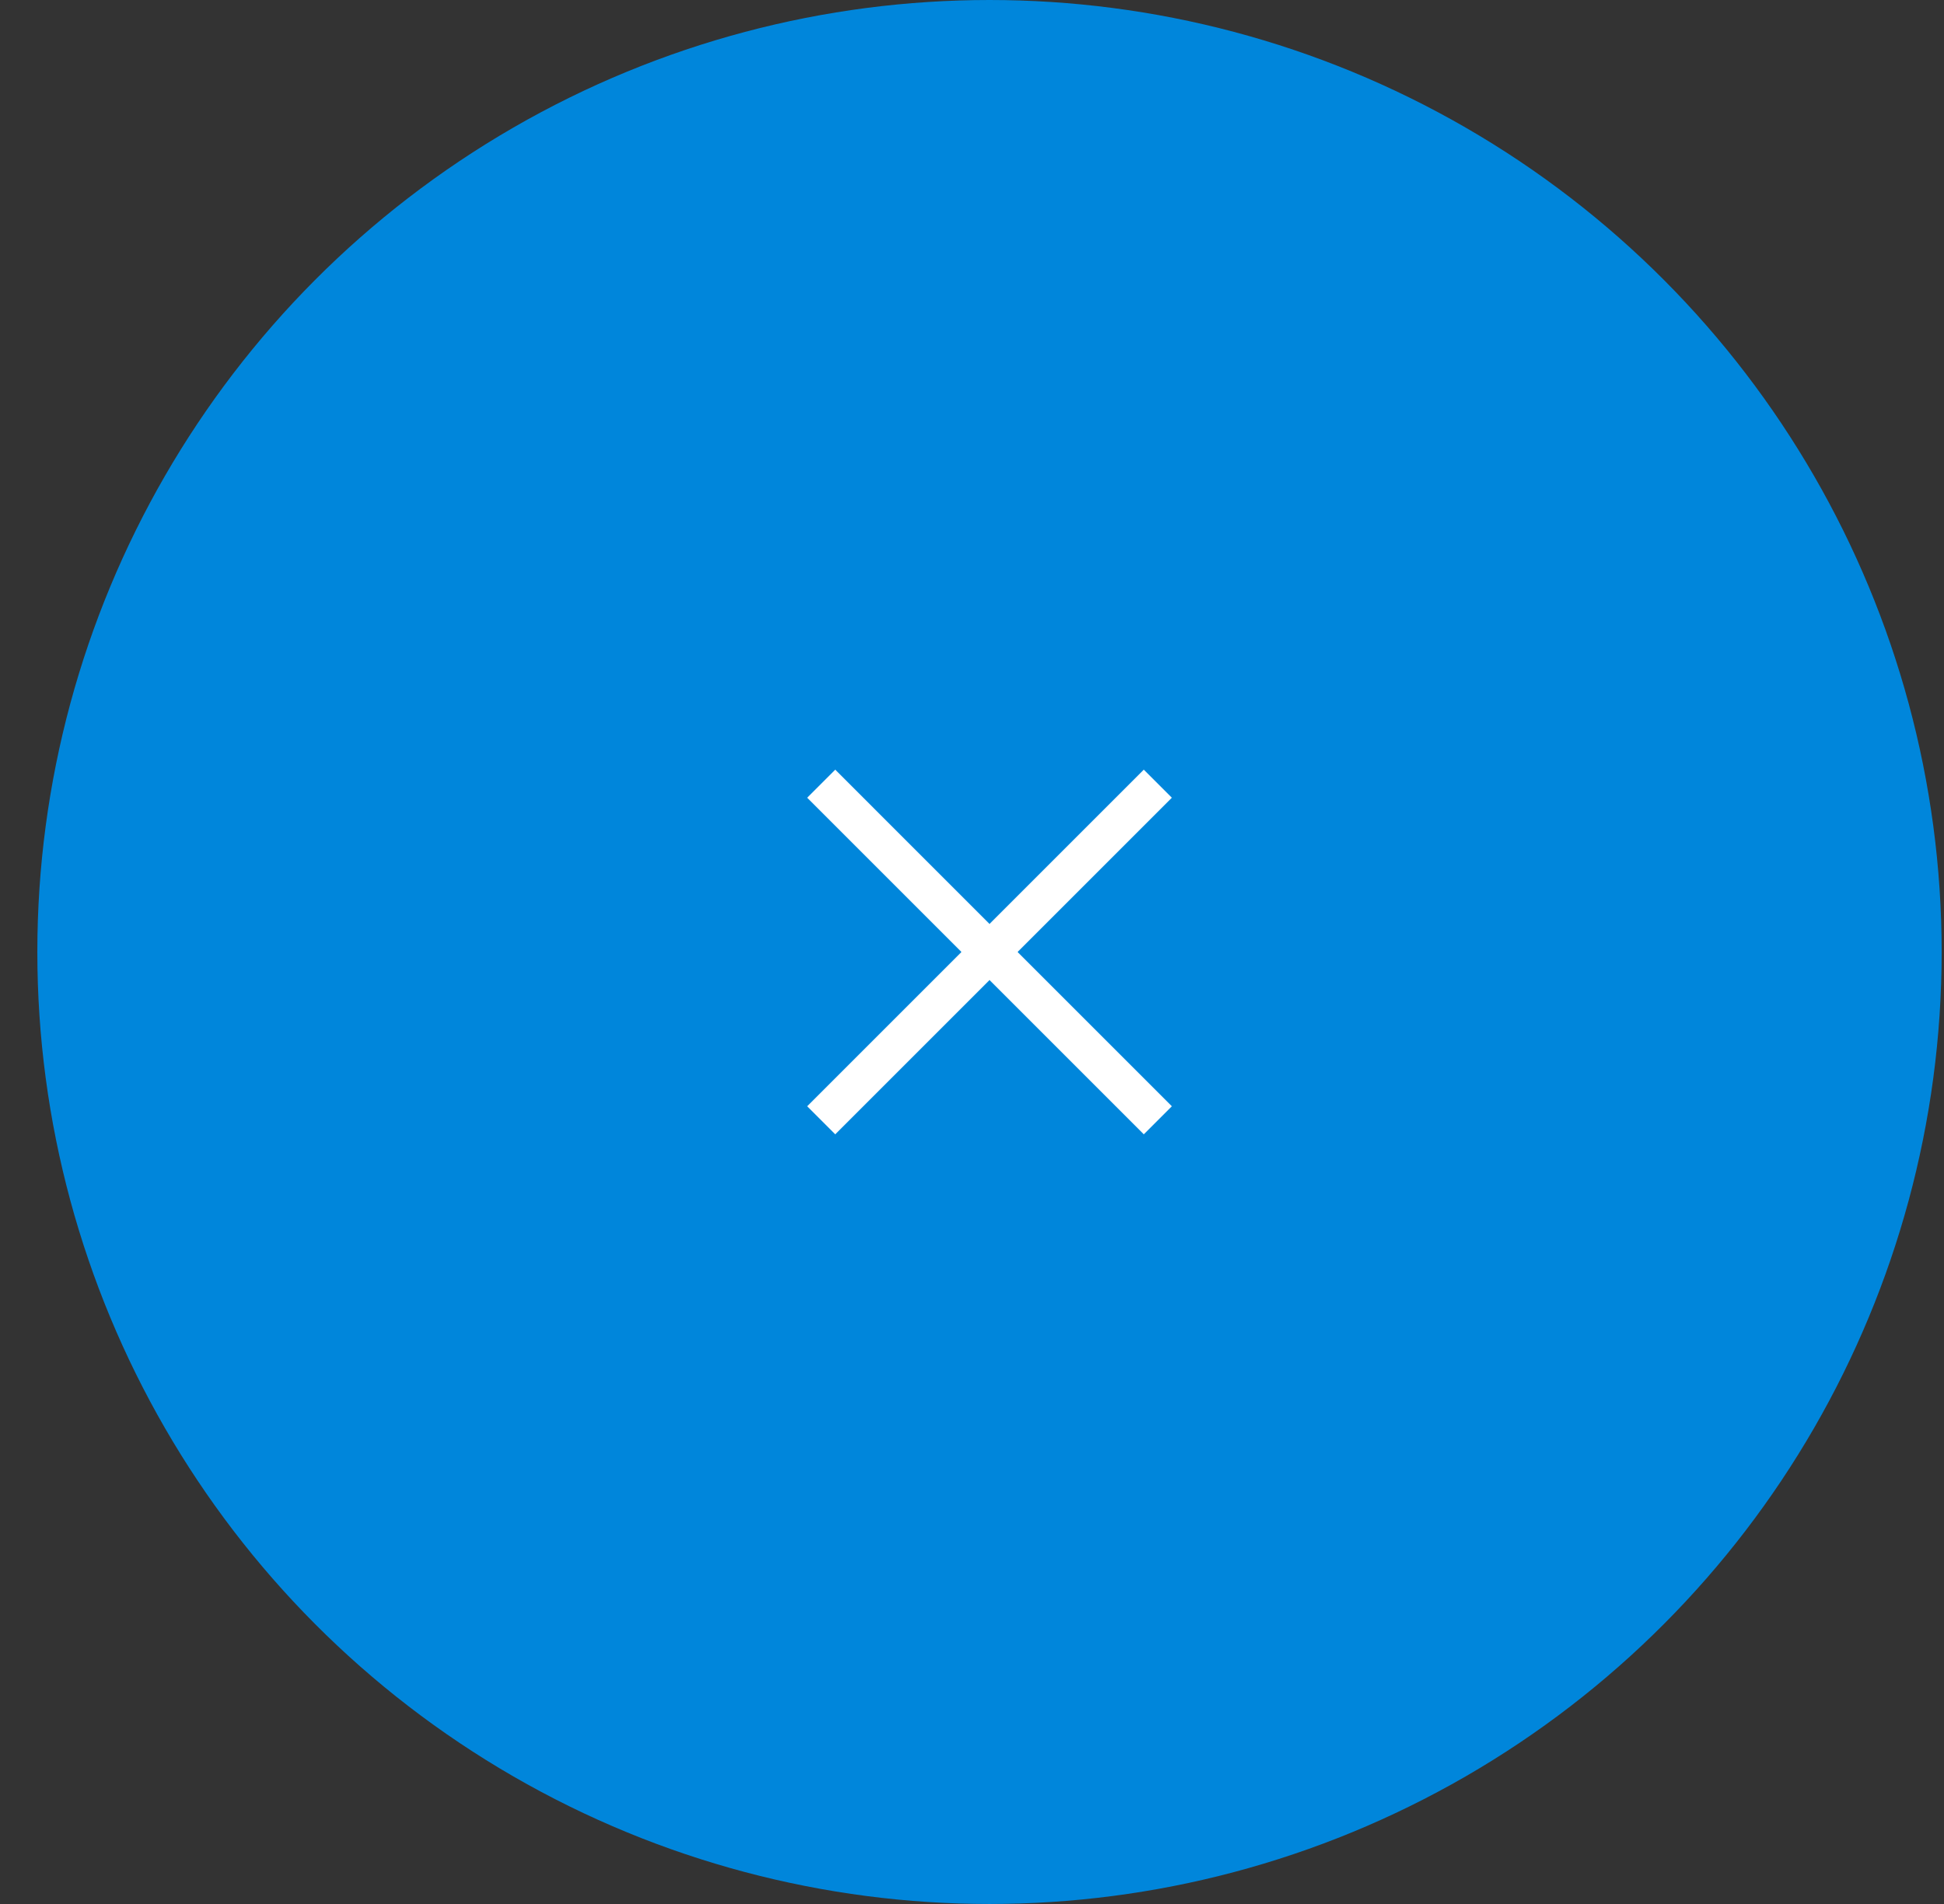 <svg width="49" height="48" viewBox="0 0 49 48" fill="none" xmlns="http://www.w3.org/2000/svg">
<rect x="0" y="0" width="49" height="48" fill="#333333" stroke="none"/>
<circle cx="24.941" cy="24" r="24" fill="#0086DB"/>
<path d="M20.699 19.757L29.184 28.243" stroke="white"/>
<path d="M20.699 28.243L29.184 19.757" stroke="white"/>
</svg>

